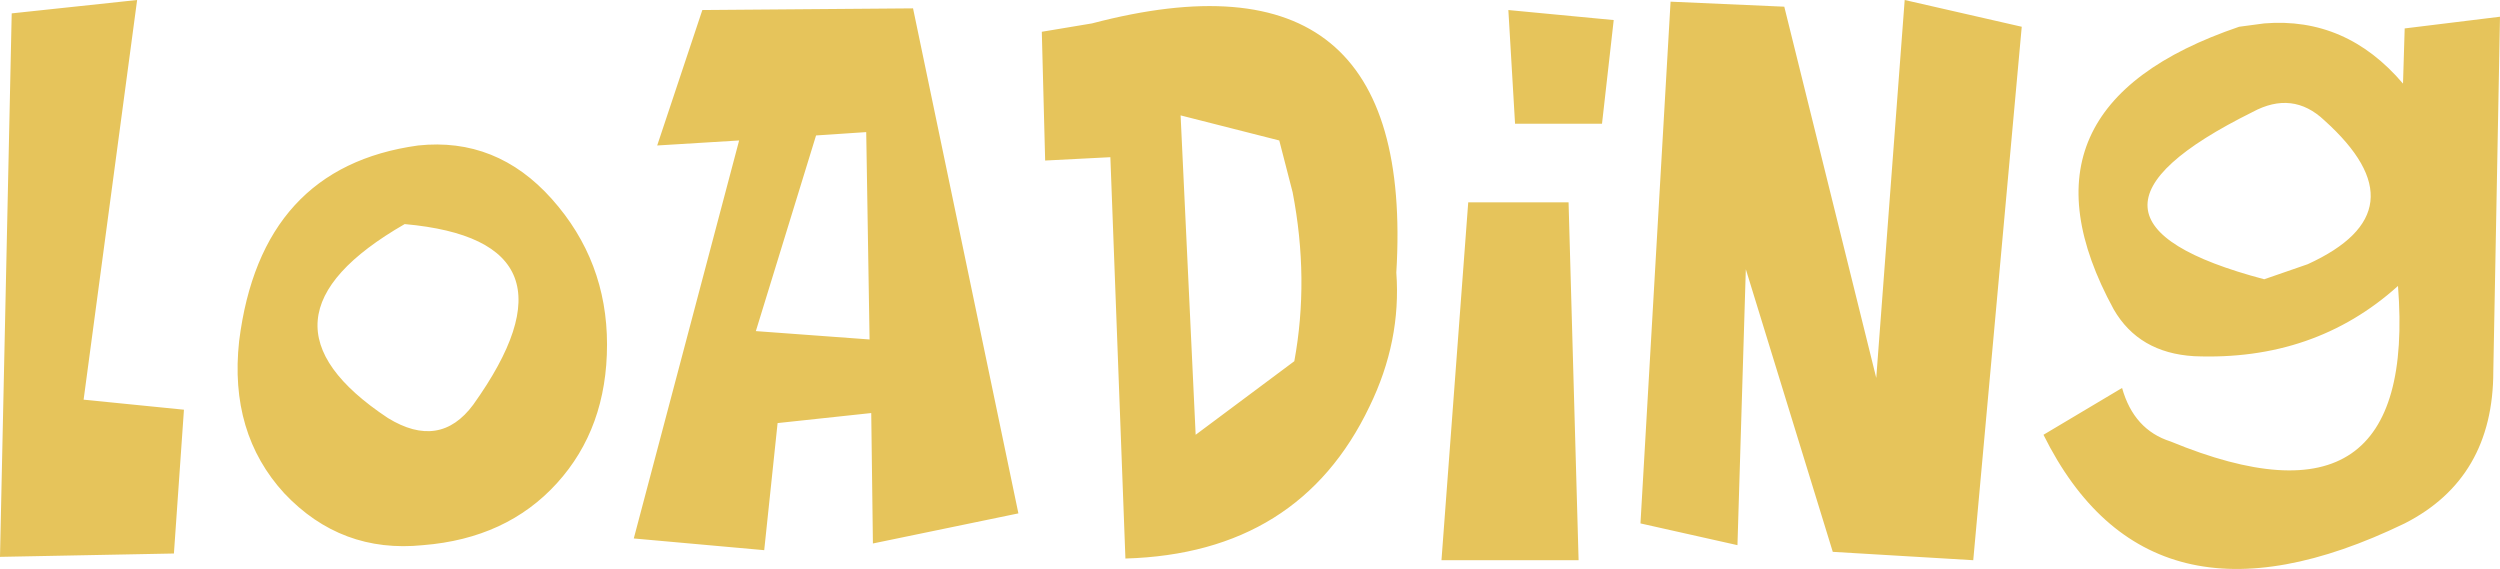 <?xml version="1.0" encoding="UTF-8" standalone="no"?>
<svg xmlns:xlink="http://www.w3.org/1999/xlink" height="17.0px" width="74.75px" xmlns="http://www.w3.org/2000/svg">
  <g transform="matrix(1.0, 0.0, 0.0, 1.0, 37.4, 8.5)">
    <path d="M-25.8 4.0 Q-24.25 4.95 -23.25 3.6 -19.75 -1.3 -25.3 -1.8 -30.25 1.05 -25.8 4.0 M-17.75 -4.15 L-16.4 -8.2 -10.1 -8.25 -6.95 6.85 -11.3 7.75 -11.35 3.85 -14.15 4.15 -14.55 7.95 -18.45 7.6 -15.3 -4.3 -17.75 -4.15 M-11.5 -4.55 L-13.0 -4.45 -14.8 1.4 -11.4 1.65 -11.5 -4.55 M-24.9 -4.15 Q-22.55 -4.4 -20.9 -2.55 -19.25 -0.7 -19.25 1.8 -19.25 4.3 -20.75 5.95 -22.25 7.6 -24.75 7.8 -27.2 8.05 -28.9 6.25 -30.55 4.45 -30.25 1.7 -29.6 -3.5 -24.9 -4.15 M-37.05 -8.1 L-33.3 -8.5 -34.9 3.45 -31.9 3.75 -32.2 8.05 -37.4 8.15 -37.05 -8.1 M4.35 -0.35 Q4.5 1.7 3.55 3.65 1.45 8.05 -3.75 8.2 L-4.2 -3.8 -6.15 -3.7 -6.25 -7.55 -4.75 -7.8 Q4.95 -10.35 4.35 -0.35 M29.95 -5.15 Q23.5 -1.95 30.3 -0.15 L31.6 -0.6 Q35.1 -2.2 32.1 -4.9 31.15 -5.8 29.95 -5.15 M29.55 -7.7 L30.3 -7.8 Q32.75 -8.0 34.45 -6.0 L34.5 -7.65 37.35 -8.0 37.15 2.6 Q37.15 5.8 34.5 7.15 26.85 10.85 23.7 4.5 L26.05 3.1 Q26.4 4.35 27.5 4.7 34.9 7.75 34.3 0.05 31.8 2.3 28.2 2.15 26.55 2.05 25.8 0.75 22.5 -5.3 29.55 -7.7 M1.25 -2.75 L0.85 -4.3 -2.1 -5.05 -1.65 4.5 1.3 2.3 Q1.75 -0.15 1.25 -2.75 M12.55 -8.45 L15.95 -8.3 18.7 2.8 19.55 -8.5 23.05 -7.7 21.6 8.25 17.4 8.0 14.8 -0.45 14.55 7.8 11.65 7.15 12.55 -8.45 M7.9 -4.8 L7.7 -8.2 10.85 -7.9 10.5 -4.8 7.9 -4.8 M6.5 -2.45 L9.5 -2.45 9.8 8.25 5.7 8.25 6.5 -2.45" fill="#e6c45b" fill-rule="evenodd" stroke="none"/>
  </g>
</svg>
